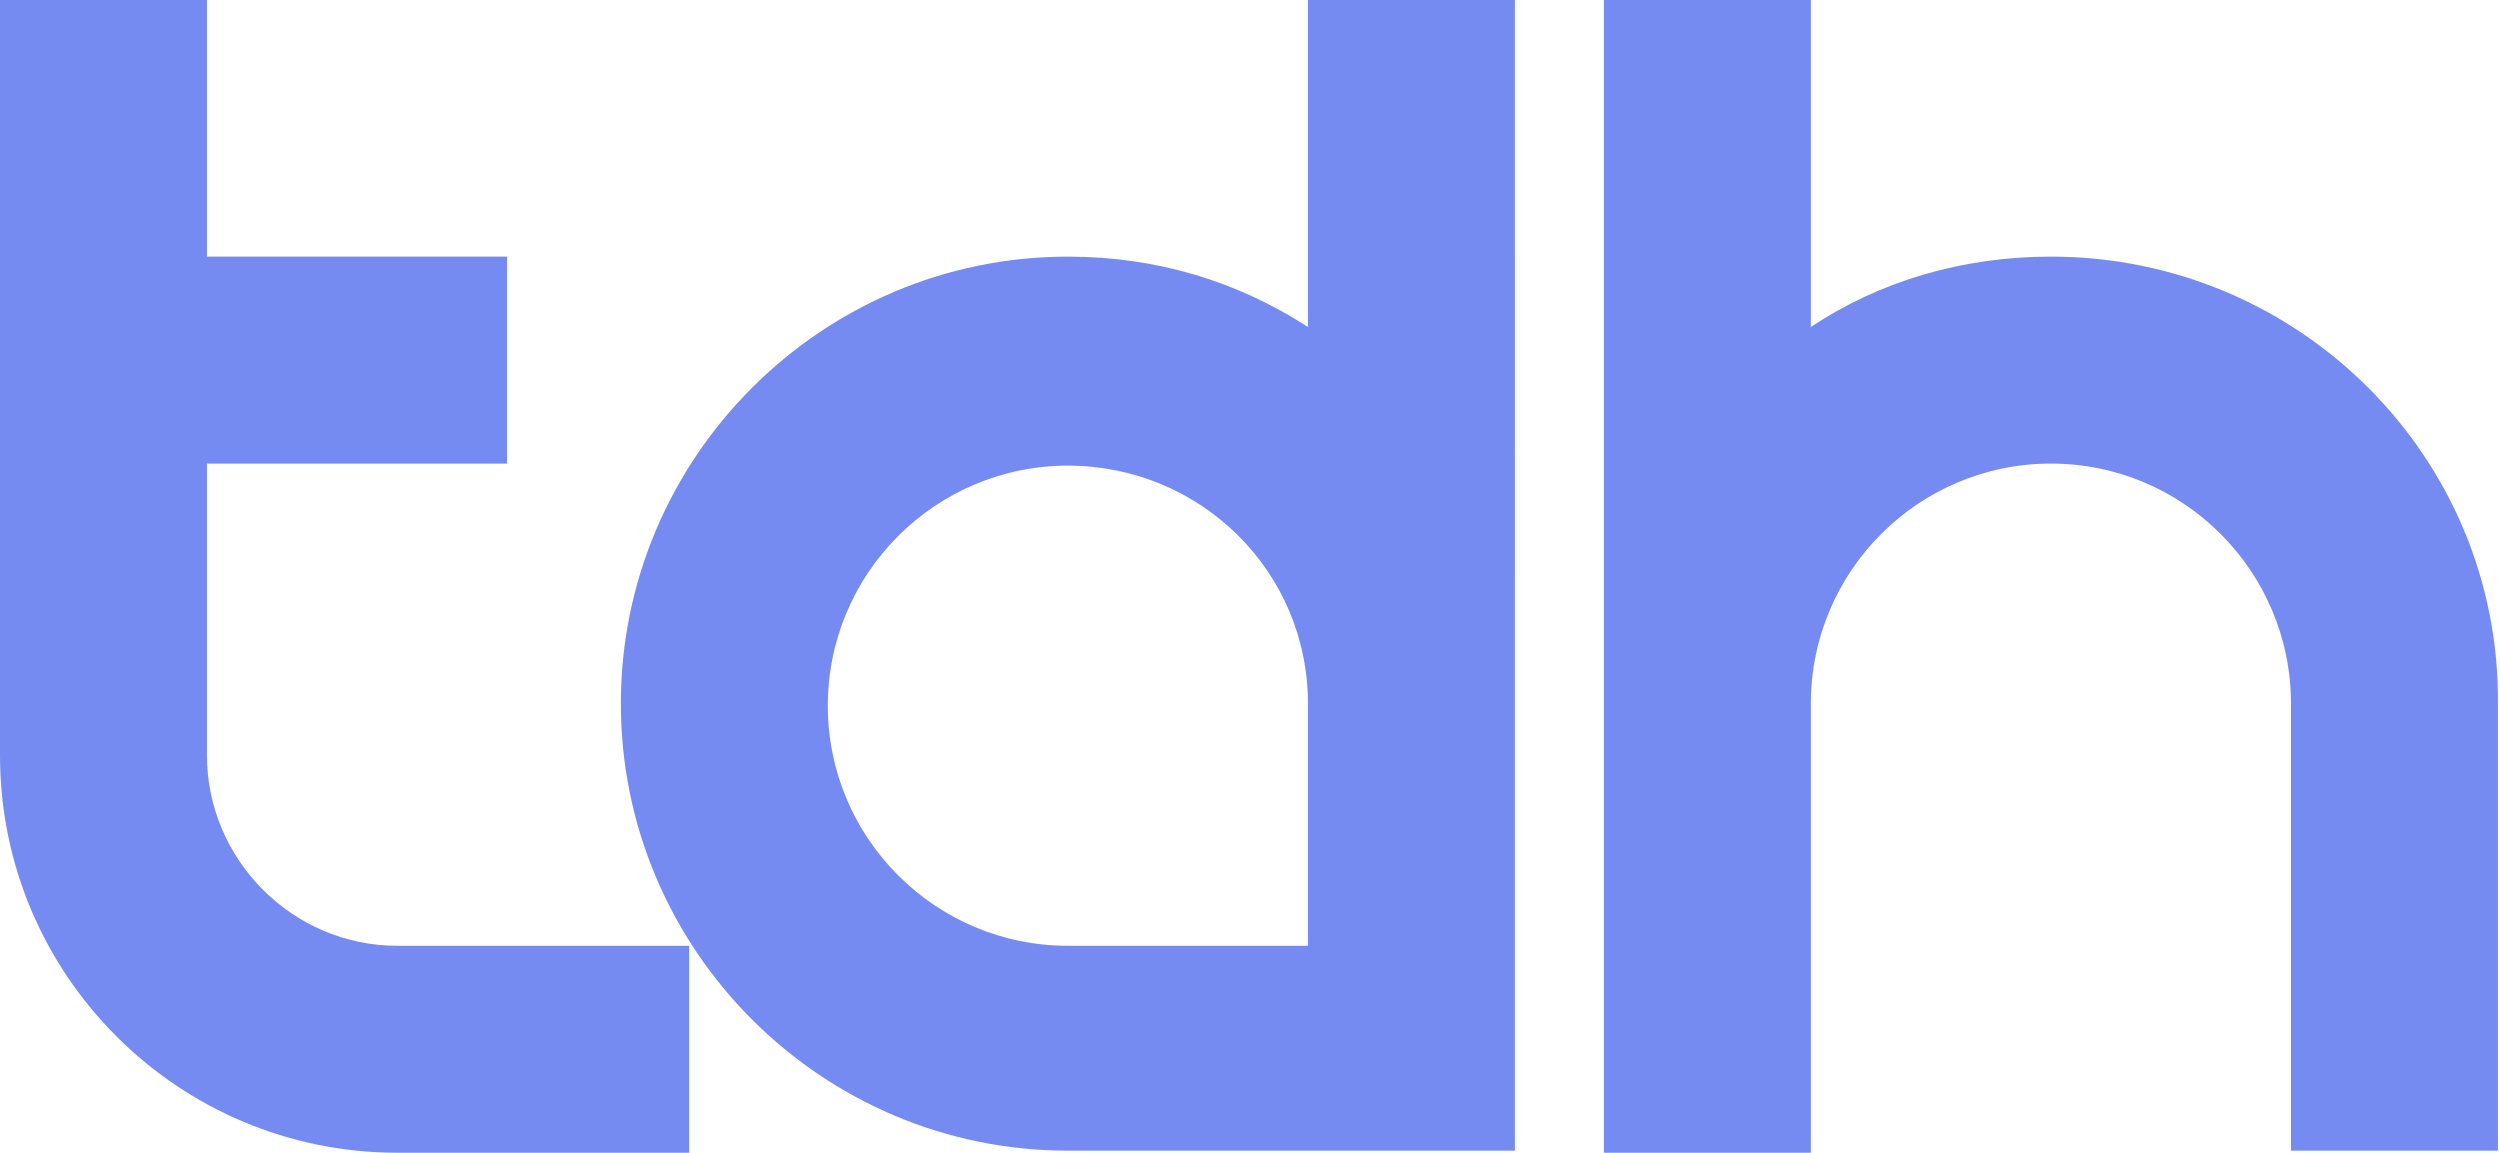 <?xml version="1.0" encoding="utf-8"?>
<!-- Generator: Adobe Illustrator 28.3.0, SVG Export Plug-In . SVG Version: 6.00 Build 0)  -->
<svg version="1.1" id="Ebene_1" xmlns="http://www.w3.org/2000/svg" xmlns:xlink="http://www.w3.org/1999/xlink" x="0px" y="0px"
	 viewBox="0 0 120.8 55.7" style="enable-background:new 0 0 120.8 55.7;" xml:space="preserve">
<style type="text/css">
	.st0{fill:#768BF2;}
</style>
<g>
	<path class="st0" d="M99.1,12.4c-4.3,0-8.3,1.2-11.6,3.4V0h-10v55.7h10V34c0-6.4,5.2-11.6,11.6-11.6s11.6,5.2,11.6,11.6v21.6h10V34
		C120.8,22.1,111.1,12.4,99.1,12.4z"/>
	<path class="st0" d="M63.2,15.8c-3.4-2.2-7.3-3.4-11.6-3.4c-11.9,0-21.6,9.7-21.6,21.6s9.7,21.6,21.6,21.6h16.6v0h5V0h-10
		C63.2,0,63.2,15.8,63.2,15.8z M63.2,45.7H51.6c-6.4,0-11.6-5.2-11.6-11.6s5.2-11.6,11.6-11.6S63.2,27.6,63.2,34L63.2,45.7
		L63.2,45.7z"/>
	<path class="st0" d="M10,36.5V22.4h14.5v-10H10V0H0v36.5c0,10.6,8.6,19.2,19.2,19.2h14.1v-10H19.2C14.1,45.7,10,41.5,10,36.5z"/>
</g>
</svg>
